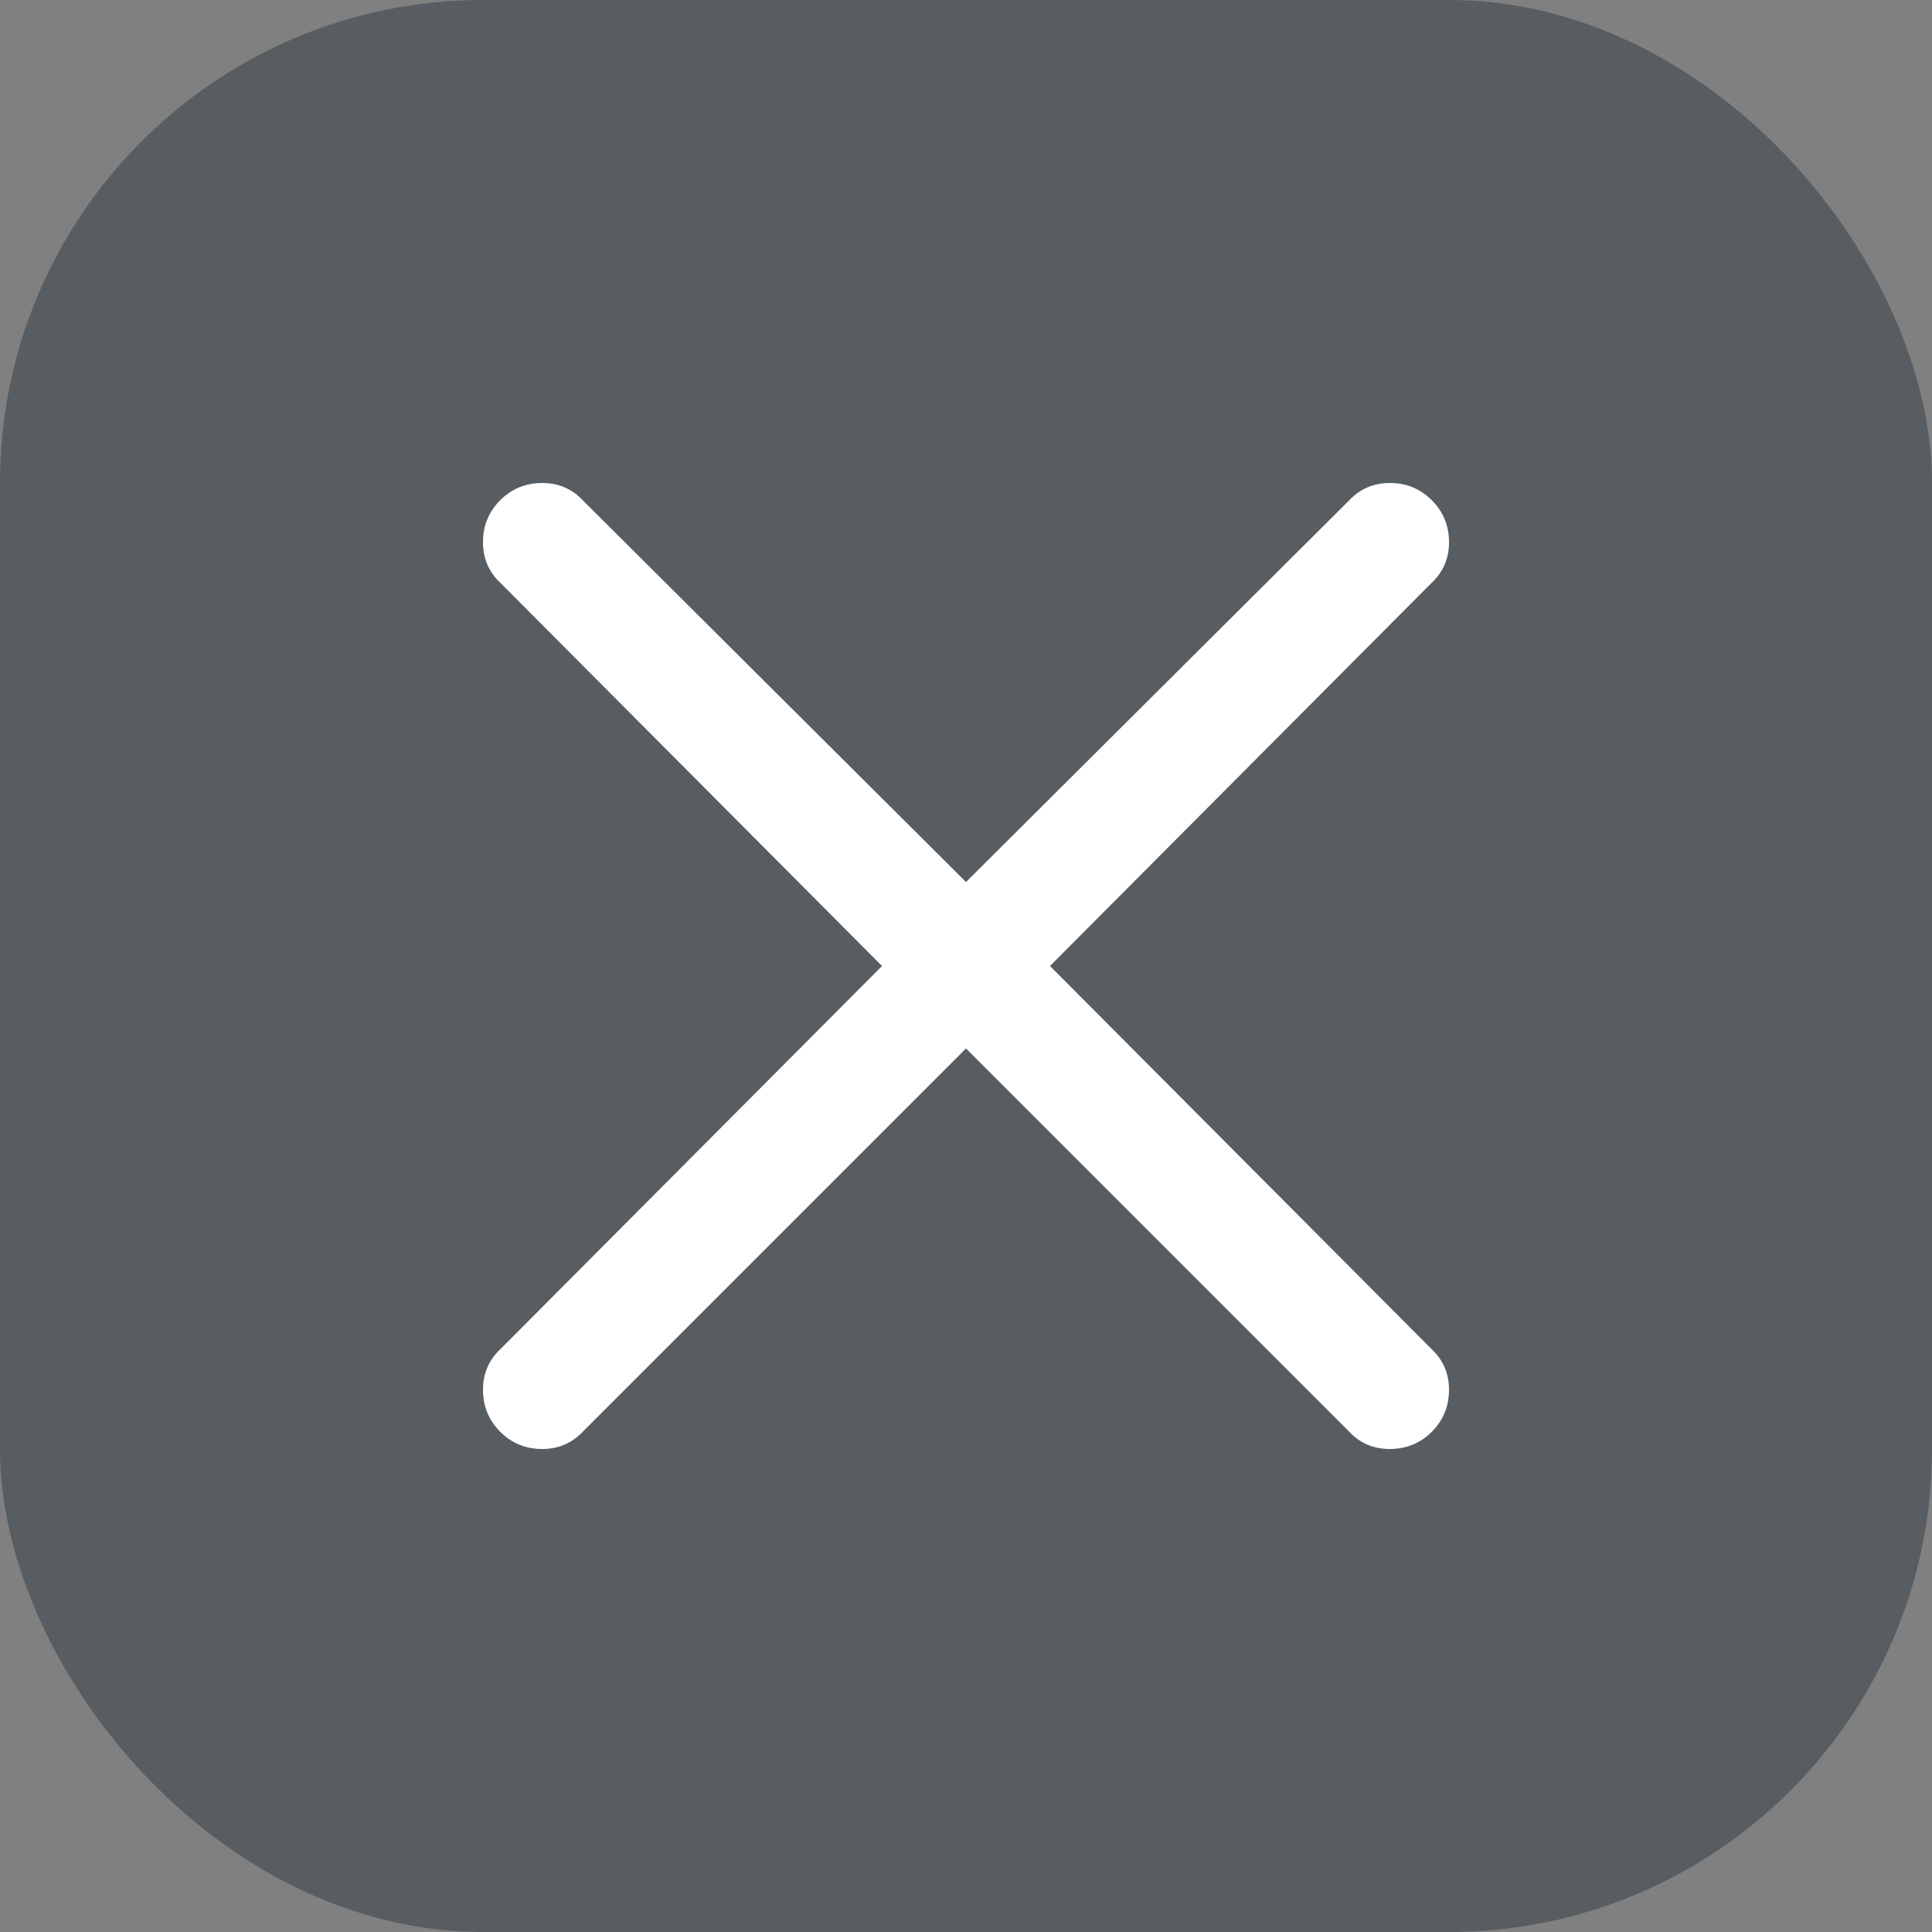 <svg width="32" height="32" viewBox="0 0 32 32" fill="none" xmlns="http://www.w3.org/2000/svg">
<rect x="0" y="0" width="32" height="32" fill="#808080" stroke="none"/>
<rect width="32" height="32" rx="8" fill="#3D464E" fill-opacity="0.6"/>
<path d="M17.391 16L23.702 9.664C23.901 9.482 24 9.254 24 8.981C24 8.708 23.905 8.476 23.715 8.285C23.524 8.095 23.292 7.999 23.019 8C22.745 8.001 22.518 8.1 22.336 8.298L16 14.609L9.664 8.298C9.482 8.099 9.254 8 8.981 8C8.708 8 8.476 8.095 8.285 8.285C8.095 8.476 7.999 8.708 8 8.981C8.001 9.255 8.1 9.482 8.298 9.664L14.609 16L8.298 22.336C8.099 22.518 8 22.746 8 23.019C8 23.292 8.095 23.524 8.285 23.715C8.476 23.905 8.708 24 8.981 24C9.255 24 9.482 23.9 9.664 23.702L16 17.366L22.336 23.702C22.518 23.901 22.746 24 23.019 24C23.292 24 23.524 23.905 23.715 23.715C23.905 23.524 24 23.292 24 23.019C24 22.745 23.9 22.518 23.702 22.336L17.391 16Z" fill="white"/>
</svg>
